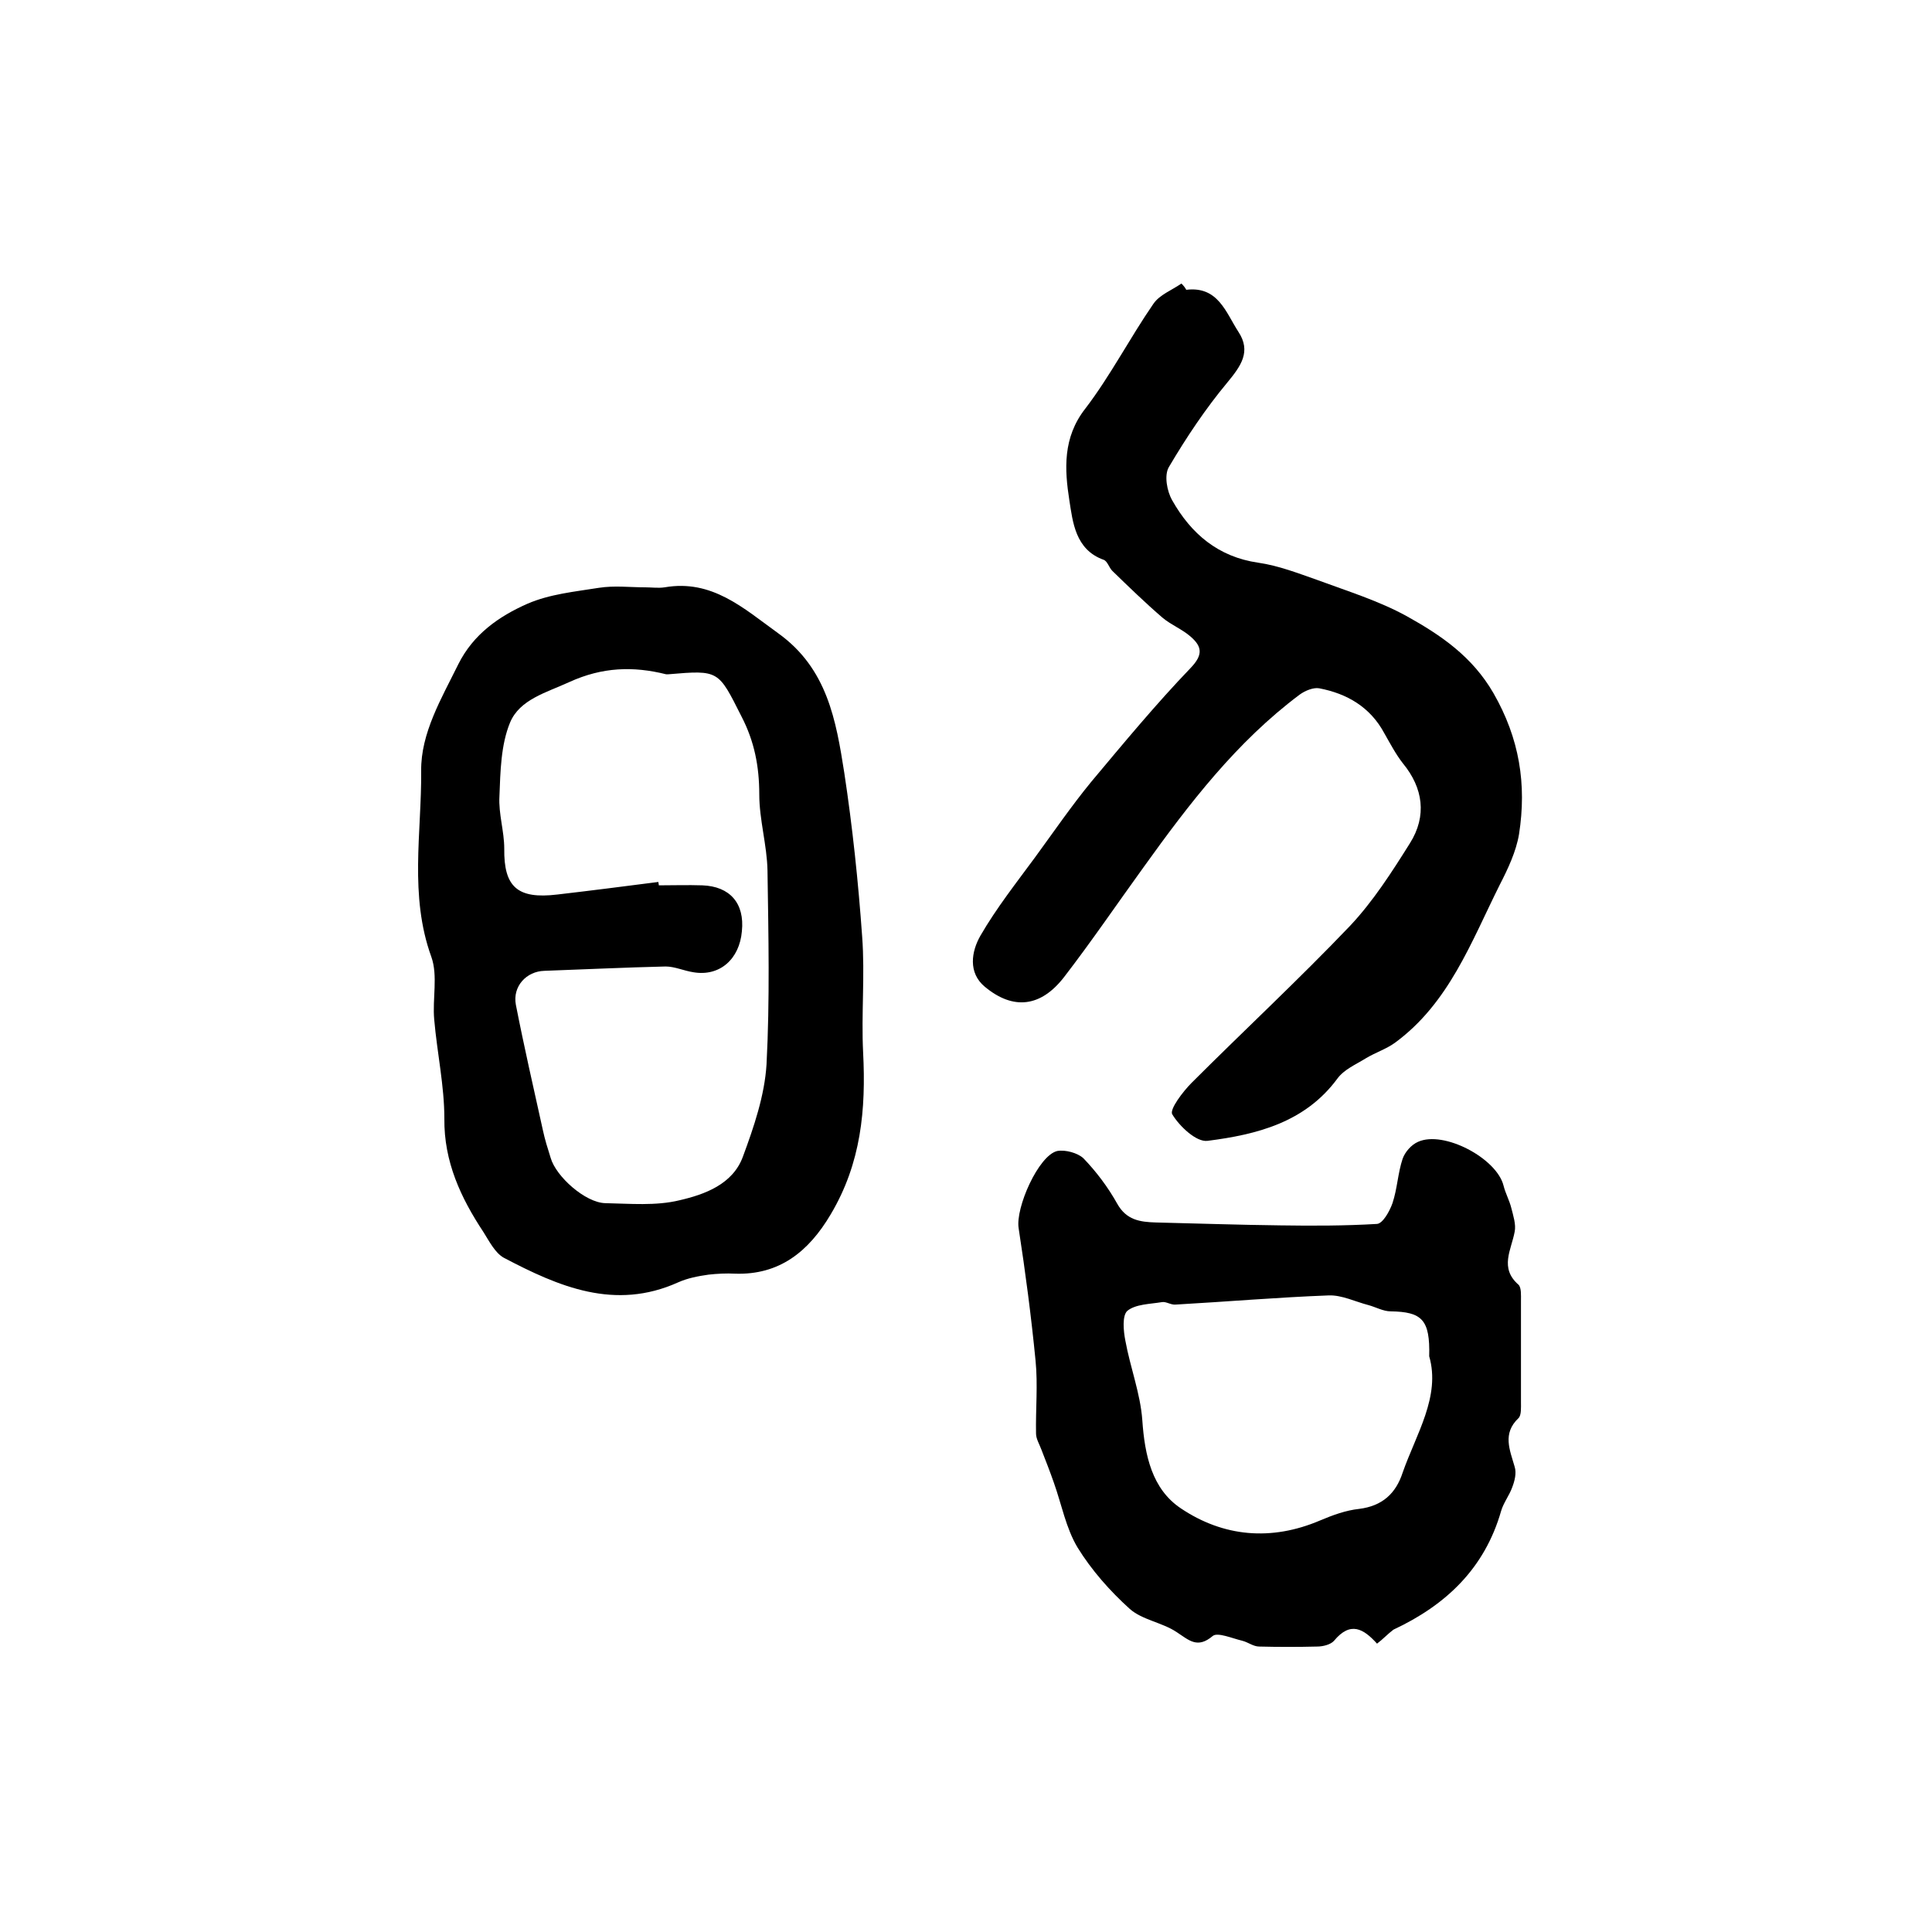 <?xml version="1.0" encoding="utf-8"?>
<!-- Generator: Adobe Illustrator 22.0.0, SVG Export Plug-In . SVG Version: 6.00 Build 0)  -->
<svg version="1.1" id="图层_1" xmlns="http://www.w3.org/2000/svg" xmlns:xlink="http://www.w3.org/1999/xlink" x="0px" y="0px"
	 viewBox="0 0 400 400" style="enable-background:new 0 0 400 400;" xml:space="preserve">
<style type="text/css">
	.st0{fill:#FFFFFF;}
</style>
<g>
	
	<path d="M133.6,121.6c1.3,0,2.7,0.2,4,0c9.8-1.7,16.3,4.3,23.5,9.5c10.2,7.3,12,18.1,13.7,28.9c1.7,11.2,2.9,22.6,3.7,33.9
		c0.6,8-0.2,16,0.2,24c0.6,11.8-0.4,22.9-6.7,33.5c-4.6,7.8-10.7,12.6-19.8,12.3c-1.8-0.1-3.7,0-5.5,0.2c-2.1,0.3-4.3,0.7-6.3,1.6
		c-13.1,5.9-24.7,0.9-36.1-5.1c-1.8-1-3-3.4-4.2-5.3c-4.7-7.1-8.2-14.6-8.1-23.5c0-6.8-1.5-13.6-2.1-20.5c-0.4-4.3,0.8-9.1-0.6-13
		c-4.6-12.7-2-25.7-2.1-38.5c-0.1-7.8,4.2-15,7.7-22.1c3.1-6.2,8.4-9.9,14.3-12.5c4.6-2,9.8-2.5,14.8-3.3
		C127.2,121.2,130.4,121.6,133.6,121.6C133.6,121.6,133.6,121.6,133.6,121.6z M136.3,182.6c0,0.2,0.1,0.4,0.1,0.7c3,0,6-0.1,9,0
		c5.7,0.2,8.8,3.7,8.2,9.5c-0.5,5.8-4.6,9.4-10,8.5c-2-0.3-3.9-1.2-5.8-1.2c-8.4,0.2-16.8,0.6-25.1,0.9c-3.7,0.1-6.6,3.2-5.9,7
		c1.7,8.7,3.7,17.4,5.6,26c0.4,1.9,1,3.8,1.6,5.7c1.1,3.9,7.2,9.3,11.3,9.4c5.1,0.1,10.5,0.6,15.4-0.6c5.2-1.2,11-3.3,13.1-9
		c2.3-6.2,4.5-12.7,4.9-19.1c0.7-13.4,0.4-26.8,0.2-40.2c-0.1-5.2-1.7-10.5-1.7-15.7c0-5.8-1-11-3.7-16.2c-4.8-9.5-4.6-9.6-15.1-8.7
		c-0.2,0-0.3,0-0.5,0c-6.8-1.7-13.2-1.5-20,1.6c-4.8,2.2-10.3,3.6-12.3,8.4c-1.9,4.6-2,10.1-2.2,15.3c-0.2,3.6,1,7.2,1,10.8
		c-0.1,7.9,2.7,10.5,11,9.5C122.3,184.4,129.3,183.5,136.3,182.6z"/>
	<path d="M245.6,60c6.6-0.8,8.2,4.7,10.8,8.7c2.7,4.1,0.5,7.1-2.3,10.5c-4.5,5.4-8.5,11.4-12.1,17.5c-1,1.7-0.4,5,0.7,6.9
		c3.9,6.9,9.5,11.7,17.8,12.9c4.2,0.6,8.3,2.2,12.3,3.6c6.2,2.3,12.7,4.3,18.5,7.5c7,3.9,13.5,8.3,17.9,15.9
		c5.4,9.4,6.9,18.9,5.3,29.2c-0.6,3.6-2.3,7.2-4,10.5c-5.9,11.8-10.5,24.5-21.7,32.7c-1.8,1.3-4,2-6,3.2c-2.1,1.3-4.5,2.3-5.9,4.2
		c-6.7,9.1-16.7,11.6-26.9,12.9c-2.3,0.3-5.8-3-7.3-5.5c-0.6-1,2.2-4.7,4-6.5c10.9-10.9,22.2-21.4,32.8-32.5
		c4.8-5.1,8.7-11.2,12.4-17.1c3.6-5.7,2.7-11.5-1.4-16.5c-1.5-1.9-2.7-4.2-3.9-6.3c-2.9-5.4-7.7-8.2-13.5-9.3
		c-1.2-0.2-2.9,0.5-4,1.3c-13.1,9.8-22.9,22.6-32.3,35.7c-5.5,7.6-10.8,15.4-16.5,22.8c-4.8,6.2-10.5,6.9-16.4,2
		c-3.5-2.9-2.8-7.3-0.9-10.6c3.3-5.7,7.4-10.9,11.3-16.2c3.8-5.2,7.5-10.6,11.6-15.6c6.7-8,13.4-16.1,20.6-23.6
		c2.7-2.8,2.3-4.5,0-6.5c-1.7-1.5-4-2.4-5.8-3.9c-3.6-3.1-7-6.4-10.4-9.7c-0.7-0.7-1-2-1.8-2.3c-5.9-2.1-6.4-7.9-7.1-12.3
		c-1-6.4-1.4-13,3.3-19c5.2-6.8,9.2-14.6,14.1-21.7c1.3-1.9,3.8-2.8,5.8-4.2C245.1,59.2,245.4,59.6,245.6,60z"/>
	<path d="M285.1,340.3c-2.8-3.1-5.5-4.7-8.9-0.6c-0.7,0.8-2.3,1.2-3.5,1.2c-4,0.1-8,0.1-12,0c-1.2,0-2.3-0.9-3.5-1.2
		c-2.1-0.5-5.1-1.8-6.1-1c-3.2,2.7-4.9,0.9-7.5-0.8c-3-2-7.1-2.5-9.7-4.8c-4.1-3.7-7.9-8-10.8-12.7c-2.4-4-3.3-8.9-4.9-13.4
		c-0.8-2.3-1.7-4.6-2.6-6.9c-0.4-1.1-1.1-2.2-1.1-3.3c-0.1-5,0.4-10.1-0.1-15.1c-0.9-9.2-2.1-18.3-3.5-27.4c-0.7-4.2,4.1-15.1,8-16
		c1.7-0.3,4.2,0.4,5.4,1.5c2.7,2.8,5.1,6,7,9.4c1.9,3.4,4.7,3.8,8,3.9c8.6,0.2,17.1,0.5,25.7,0.6c6.7,0.1,13.4,0.1,20.1-0.3
		c1.2-0.1,2.6-2.6,3.2-4.3c1-3,1.1-6.2,2.1-9.2c0.5-1.4,1.8-2.9,3.2-3.5c5.3-2.4,16.3,3.4,17.7,9.1c0.4,1.6,1.2,3,1.6,4.6
		c0.4,1.6,1,3.4,0.7,4.9c-0.7,3.8-3.2,7.5,0.8,11c0.6,0.6,0.5,2.2,0.5,3.3c0,7,0,14,0,21c0,1.1,0.1,2.7-0.5,3.3
		c-3.4,3.2-1.8,6.6-0.8,10.1c0.4,1.3,0,2.9-0.5,4.2c-0.6,1.7-1.8,3.2-2.3,4.9c-3.4,11.9-11.4,19.5-22.3,24.6
		C287.3,338.3,286.3,339.4,285.1,340.3z M295.9,280.8c0.2-7.6-1.5-9.2-8-9.3c-1.5,0-3.1-0.9-4.6-1.3c-2.7-0.7-5.5-2.1-8.2-2
		c-10.6,0.4-21.1,1.3-31.7,1.9c-1,0.1-2-0.7-2.9-0.5c-2.4,0.4-5.4,0.4-7.1,1.8c-1.1,1-0.8,4.2-0.4,6.2c1,5.5,3.1,10.9,3.5,16.4
		c0.5,7.3,2,14.3,8,18.3c8.8,5.9,18.7,6.8,28.8,2.5c2.6-1.1,5.3-2.1,8.1-2.4c4.8-0.6,7.6-3.2,9-7.5
		C293.2,296.9,298.3,289.1,295.9,280.8z"/>
	
	
</g>
</svg>
